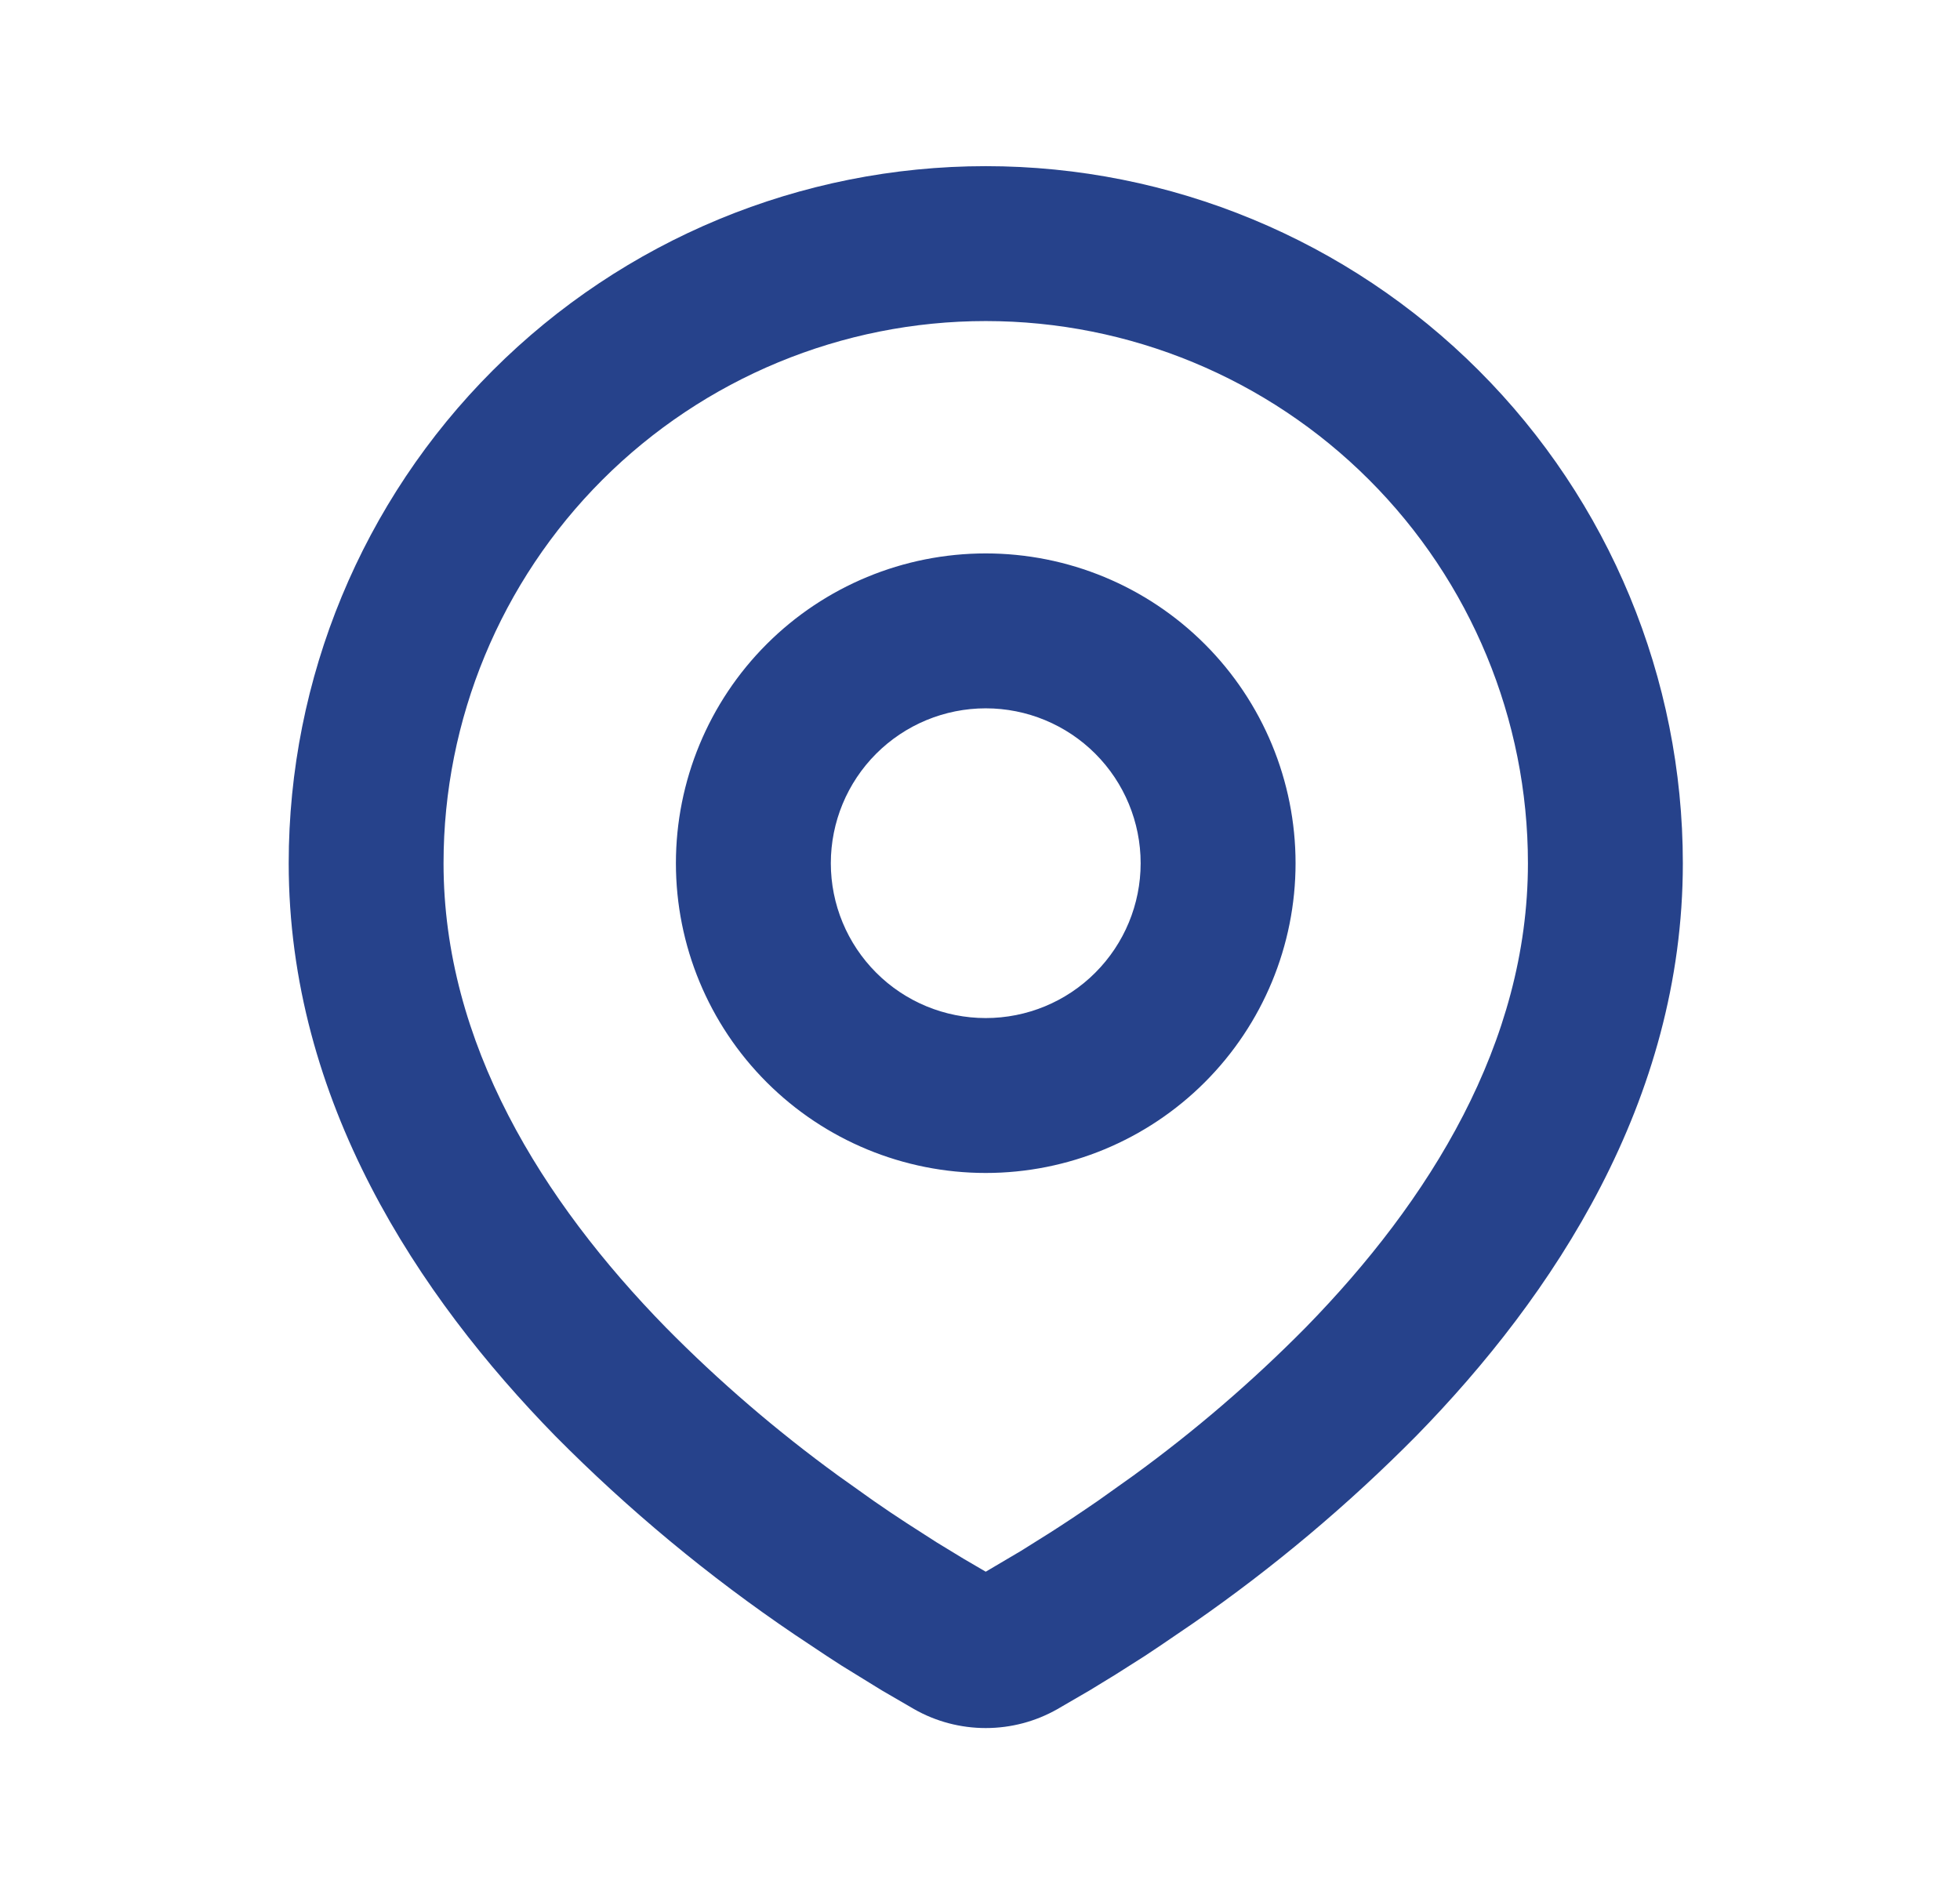 <?xml version="1.0" encoding="UTF-8"?> <svg xmlns="http://www.w3.org/2000/svg" width="27" height="26" viewBox="0 0 27 26" fill="none"><path fill-rule="evenodd" clip-rule="evenodd" d="M13.579 2.289C16.126 2.289 18.568 3.301 20.369 5.102C22.17 6.902 23.182 9.345 23.182 11.892C23.182 15.171 21.393 17.856 19.509 19.782C18.568 20.733 17.541 21.596 16.441 22.359L15.986 22.669L15.773 22.811L15.37 23.067L15.012 23.286L14.568 23.544C14.267 23.716 13.926 23.806 13.579 23.806C13.232 23.806 12.891 23.716 12.59 23.544L12.146 23.286L11.591 22.944L11.386 22.811L10.949 22.52C9.762 21.717 8.657 20.8 7.649 19.782C5.765 17.855 3.977 15.171 3.977 11.892C3.977 9.345 4.988 6.902 6.789 5.102C8.59 3.301 11.032 2.289 13.579 2.289ZM13.579 4.423C11.598 4.423 9.699 5.21 8.298 6.61C6.897 8.011 6.11 9.911 6.11 11.892C6.11 14.369 7.468 16.544 9.174 18.289C9.907 19.032 10.7 19.713 11.544 20.327L12.033 20.675C12.191 20.785 12.343 20.887 12.489 20.982L12.905 21.249L13.271 21.472L13.579 21.652L14.065 21.365L14.456 21.12C14.665 20.987 14.887 20.839 15.125 20.675L15.614 20.327C16.458 19.713 17.251 19.032 17.985 18.289C19.691 16.545 21.048 14.369 21.048 11.892C21.048 9.911 20.261 8.011 18.86 6.61C17.46 5.21 15.56 4.423 13.579 4.423ZM13.579 7.624C14.711 7.624 15.796 8.073 16.597 8.874C17.397 9.674 17.847 10.76 17.847 11.892C17.847 13.024 17.397 14.109 16.597 14.909C15.796 15.71 14.711 16.159 13.579 16.159C12.447 16.159 11.362 15.71 10.561 14.909C9.761 14.109 9.311 13.024 9.311 11.892C9.311 10.76 9.761 9.674 10.561 8.874C11.362 8.073 12.447 7.624 13.579 7.624ZM13.579 9.758C13.013 9.758 12.47 9.983 12.07 10.383C11.67 10.783 11.445 11.326 11.445 11.892C11.445 12.458 11.67 13 12.07 13.4C12.47 13.801 13.013 14.025 13.579 14.025C14.145 14.025 14.688 13.801 15.088 13.4C15.488 13 15.713 12.458 15.713 11.892C15.713 11.326 15.488 10.783 15.088 10.383C14.688 9.983 14.145 9.758 13.579 9.758Z" fill="#26428B"></path></svg> 